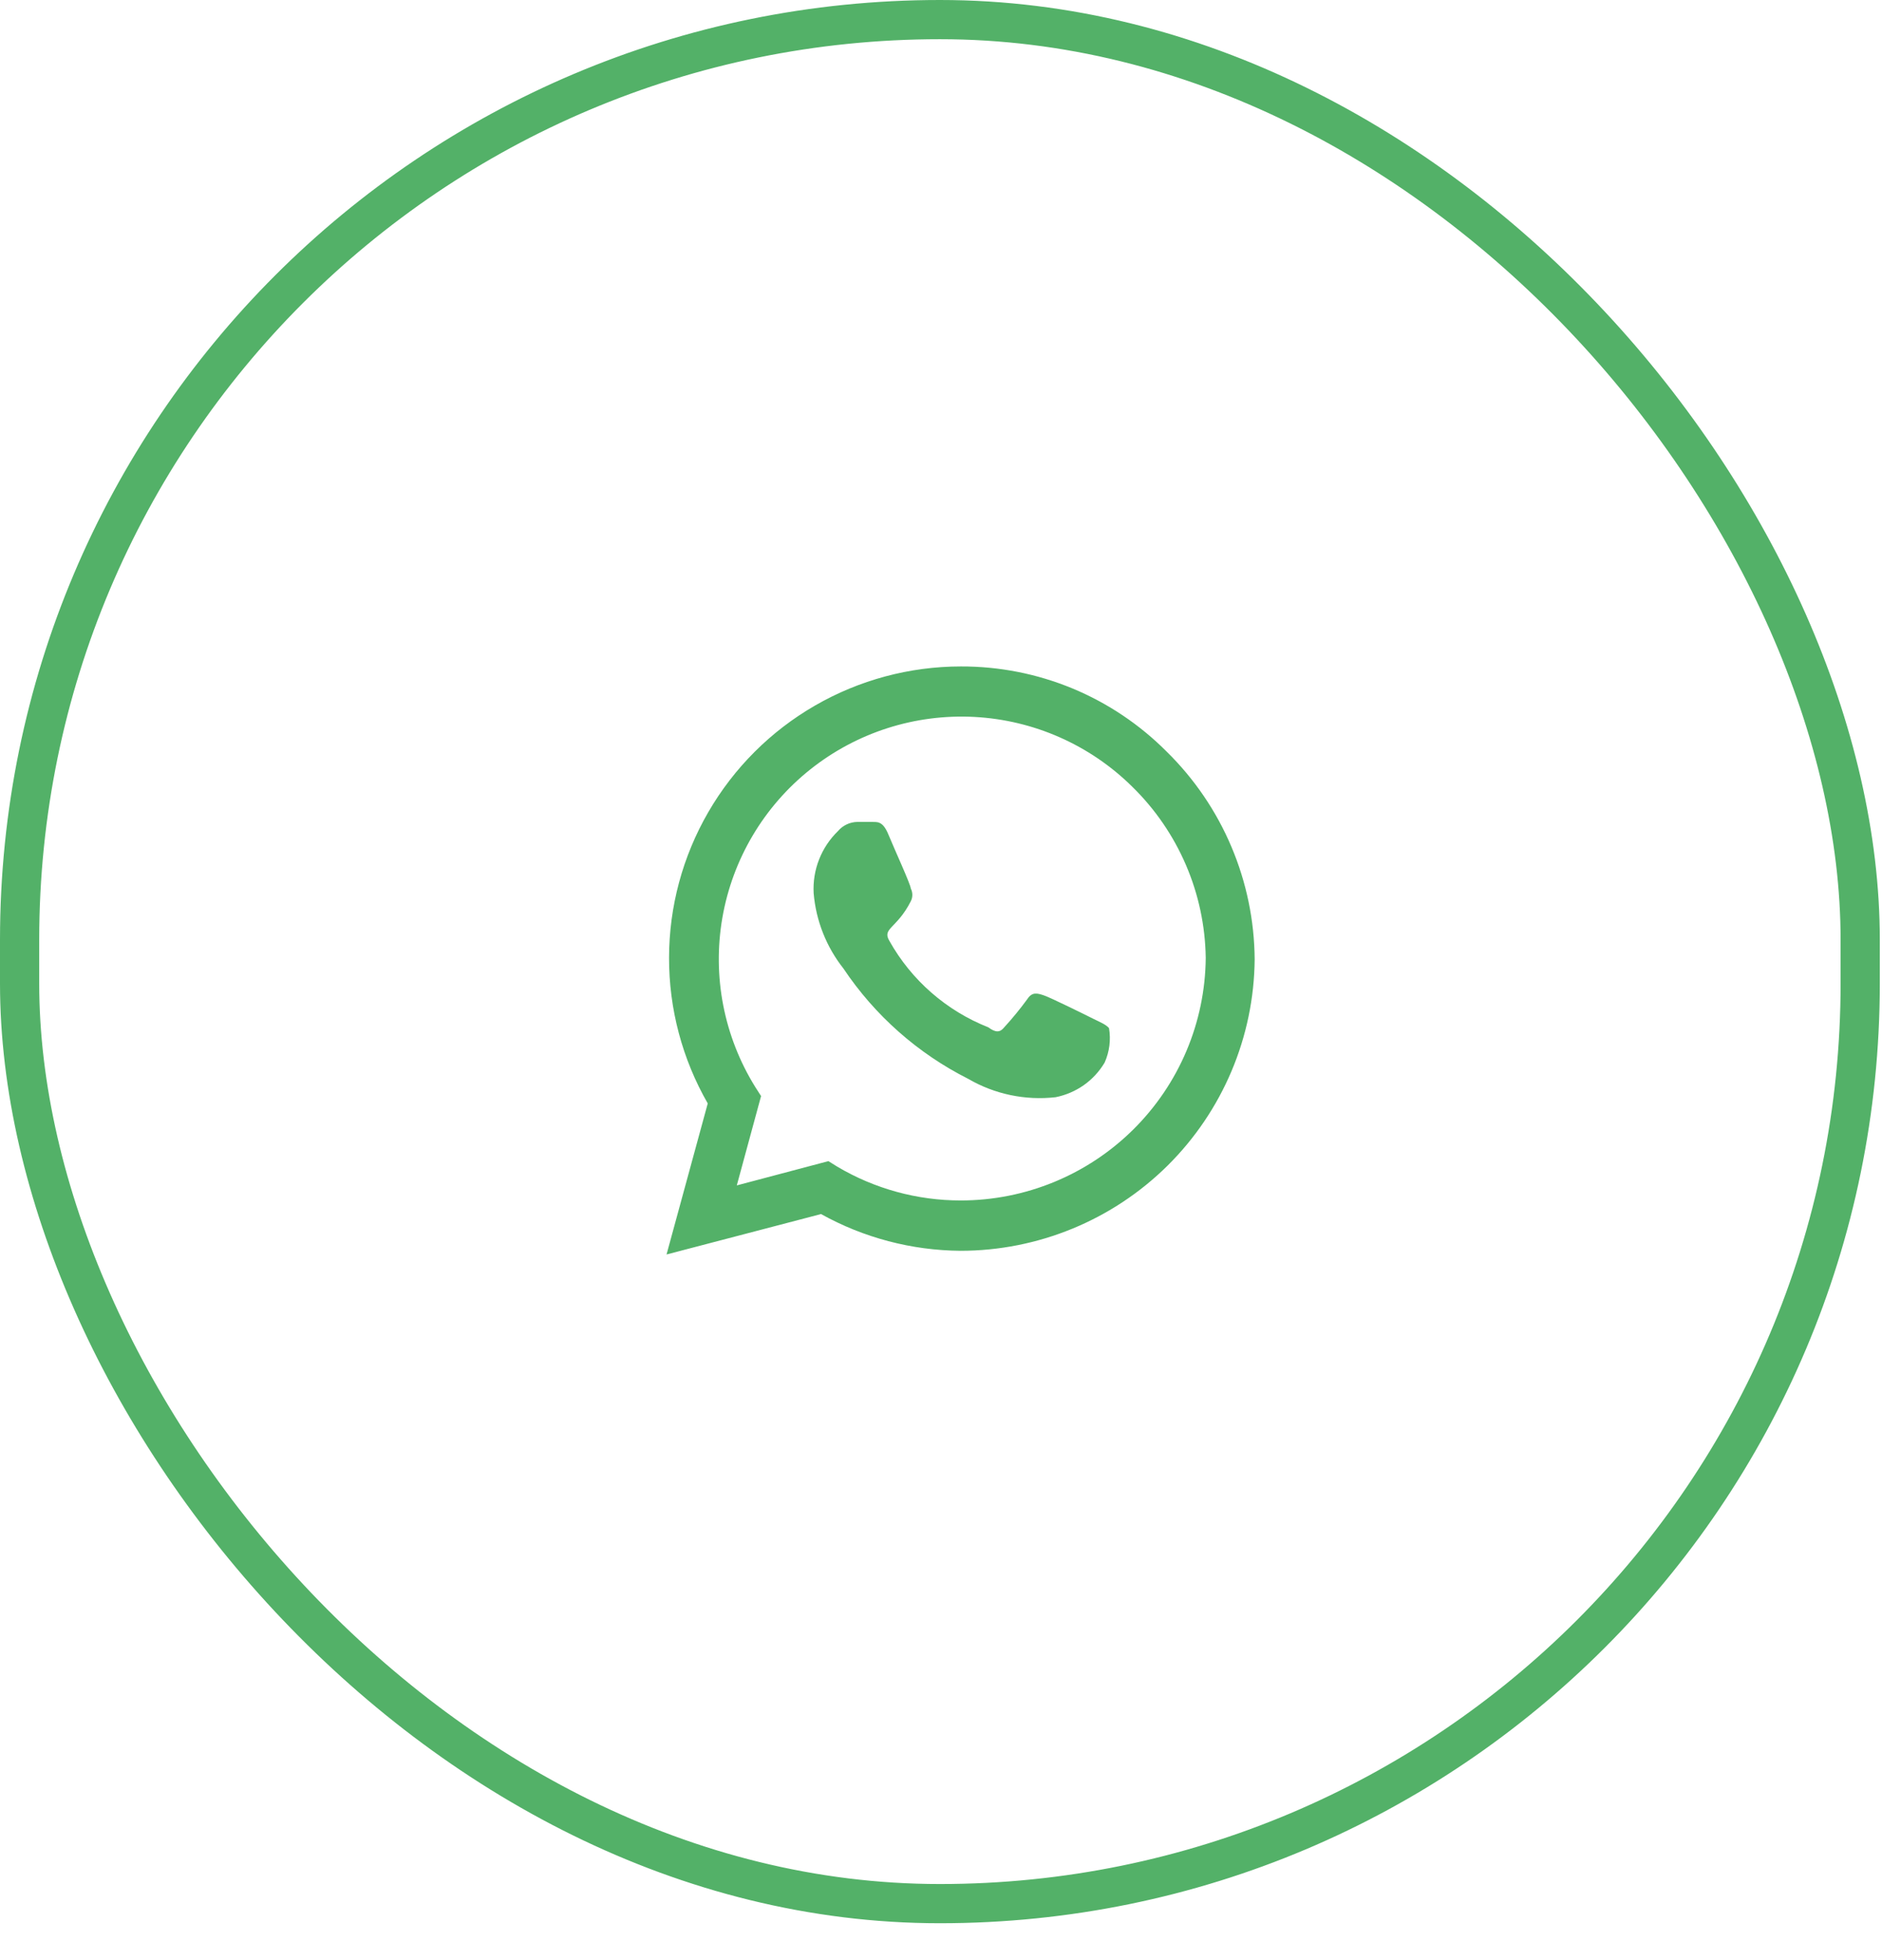 <svg width="48" height="50" viewBox="0 0 48 50" fill="none" xmlns="http://www.w3.org/2000/svg">
<rect x="0.5" y="0.5" width="46.944" height="48.059" rx="23.472" stroke="#53B168"/>
<path d="M29.758 19.175C29.07 18.483 28.252 17.934 27.35 17.56C26.448 17.187 25.481 16.997 24.505 17C23.2 17.001 21.918 17.345 20.788 17.997C19.657 18.649 18.719 19.587 18.065 20.716C17.411 21.845 17.066 23.125 17.064 24.429C17.061 25.734 17.401 27.015 18.051 28.147L17 32L20.94 30.969C22.028 31.574 23.25 31.896 24.495 31.906C26.474 31.906 28.373 31.125 29.779 29.733C31.184 28.34 31.983 26.45 32 24.472C31.993 23.485 31.792 22.509 31.407 21.6C31.023 20.691 30.462 19.867 29.758 19.175ZM24.505 30.622C23.396 30.623 22.307 30.325 21.353 29.759L21.128 29.619L18.792 30.238L19.411 27.959L19.261 27.725C18.463 26.438 18.165 24.902 18.424 23.41C18.683 21.918 19.48 20.572 20.665 19.628C21.85 18.684 23.34 18.207 24.854 18.288C26.367 18.369 27.798 19.001 28.876 20.066C30.054 21.217 30.729 22.788 30.752 24.434C30.738 26.081 30.073 27.654 28.903 28.813C27.733 29.972 26.152 30.622 24.505 30.622ZM27.891 25.991C27.704 25.897 26.794 25.447 26.625 25.391C26.456 25.334 26.325 25.297 26.203 25.484C26.019 25.736 25.822 25.977 25.612 26.206C25.508 26.337 25.396 26.347 25.208 26.206C24.139 25.784 23.247 25.006 22.685 24.003C22.488 23.675 22.872 23.694 23.229 22.991C23.255 22.94 23.269 22.884 23.269 22.827C23.269 22.77 23.255 22.713 23.229 22.663C23.229 22.569 22.807 21.65 22.657 21.284C22.507 20.919 22.357 20.975 22.235 20.966H21.869C21.774 20.967 21.68 20.989 21.595 21.029C21.509 21.07 21.433 21.128 21.372 21.2C21.161 21.405 20.997 21.652 20.89 21.925C20.783 22.198 20.736 22.491 20.752 22.784C20.811 23.486 21.076 24.154 21.512 24.706C22.312 25.902 23.407 26.871 24.692 27.519C25.366 27.912 26.15 28.076 26.925 27.988C27.183 27.936 27.428 27.831 27.643 27.68C27.858 27.528 28.038 27.332 28.173 27.106C28.297 26.83 28.336 26.523 28.285 26.225C28.201 26.131 28.079 26.084 27.891 25.991Z" fill="#53B168"/>
</svg>

